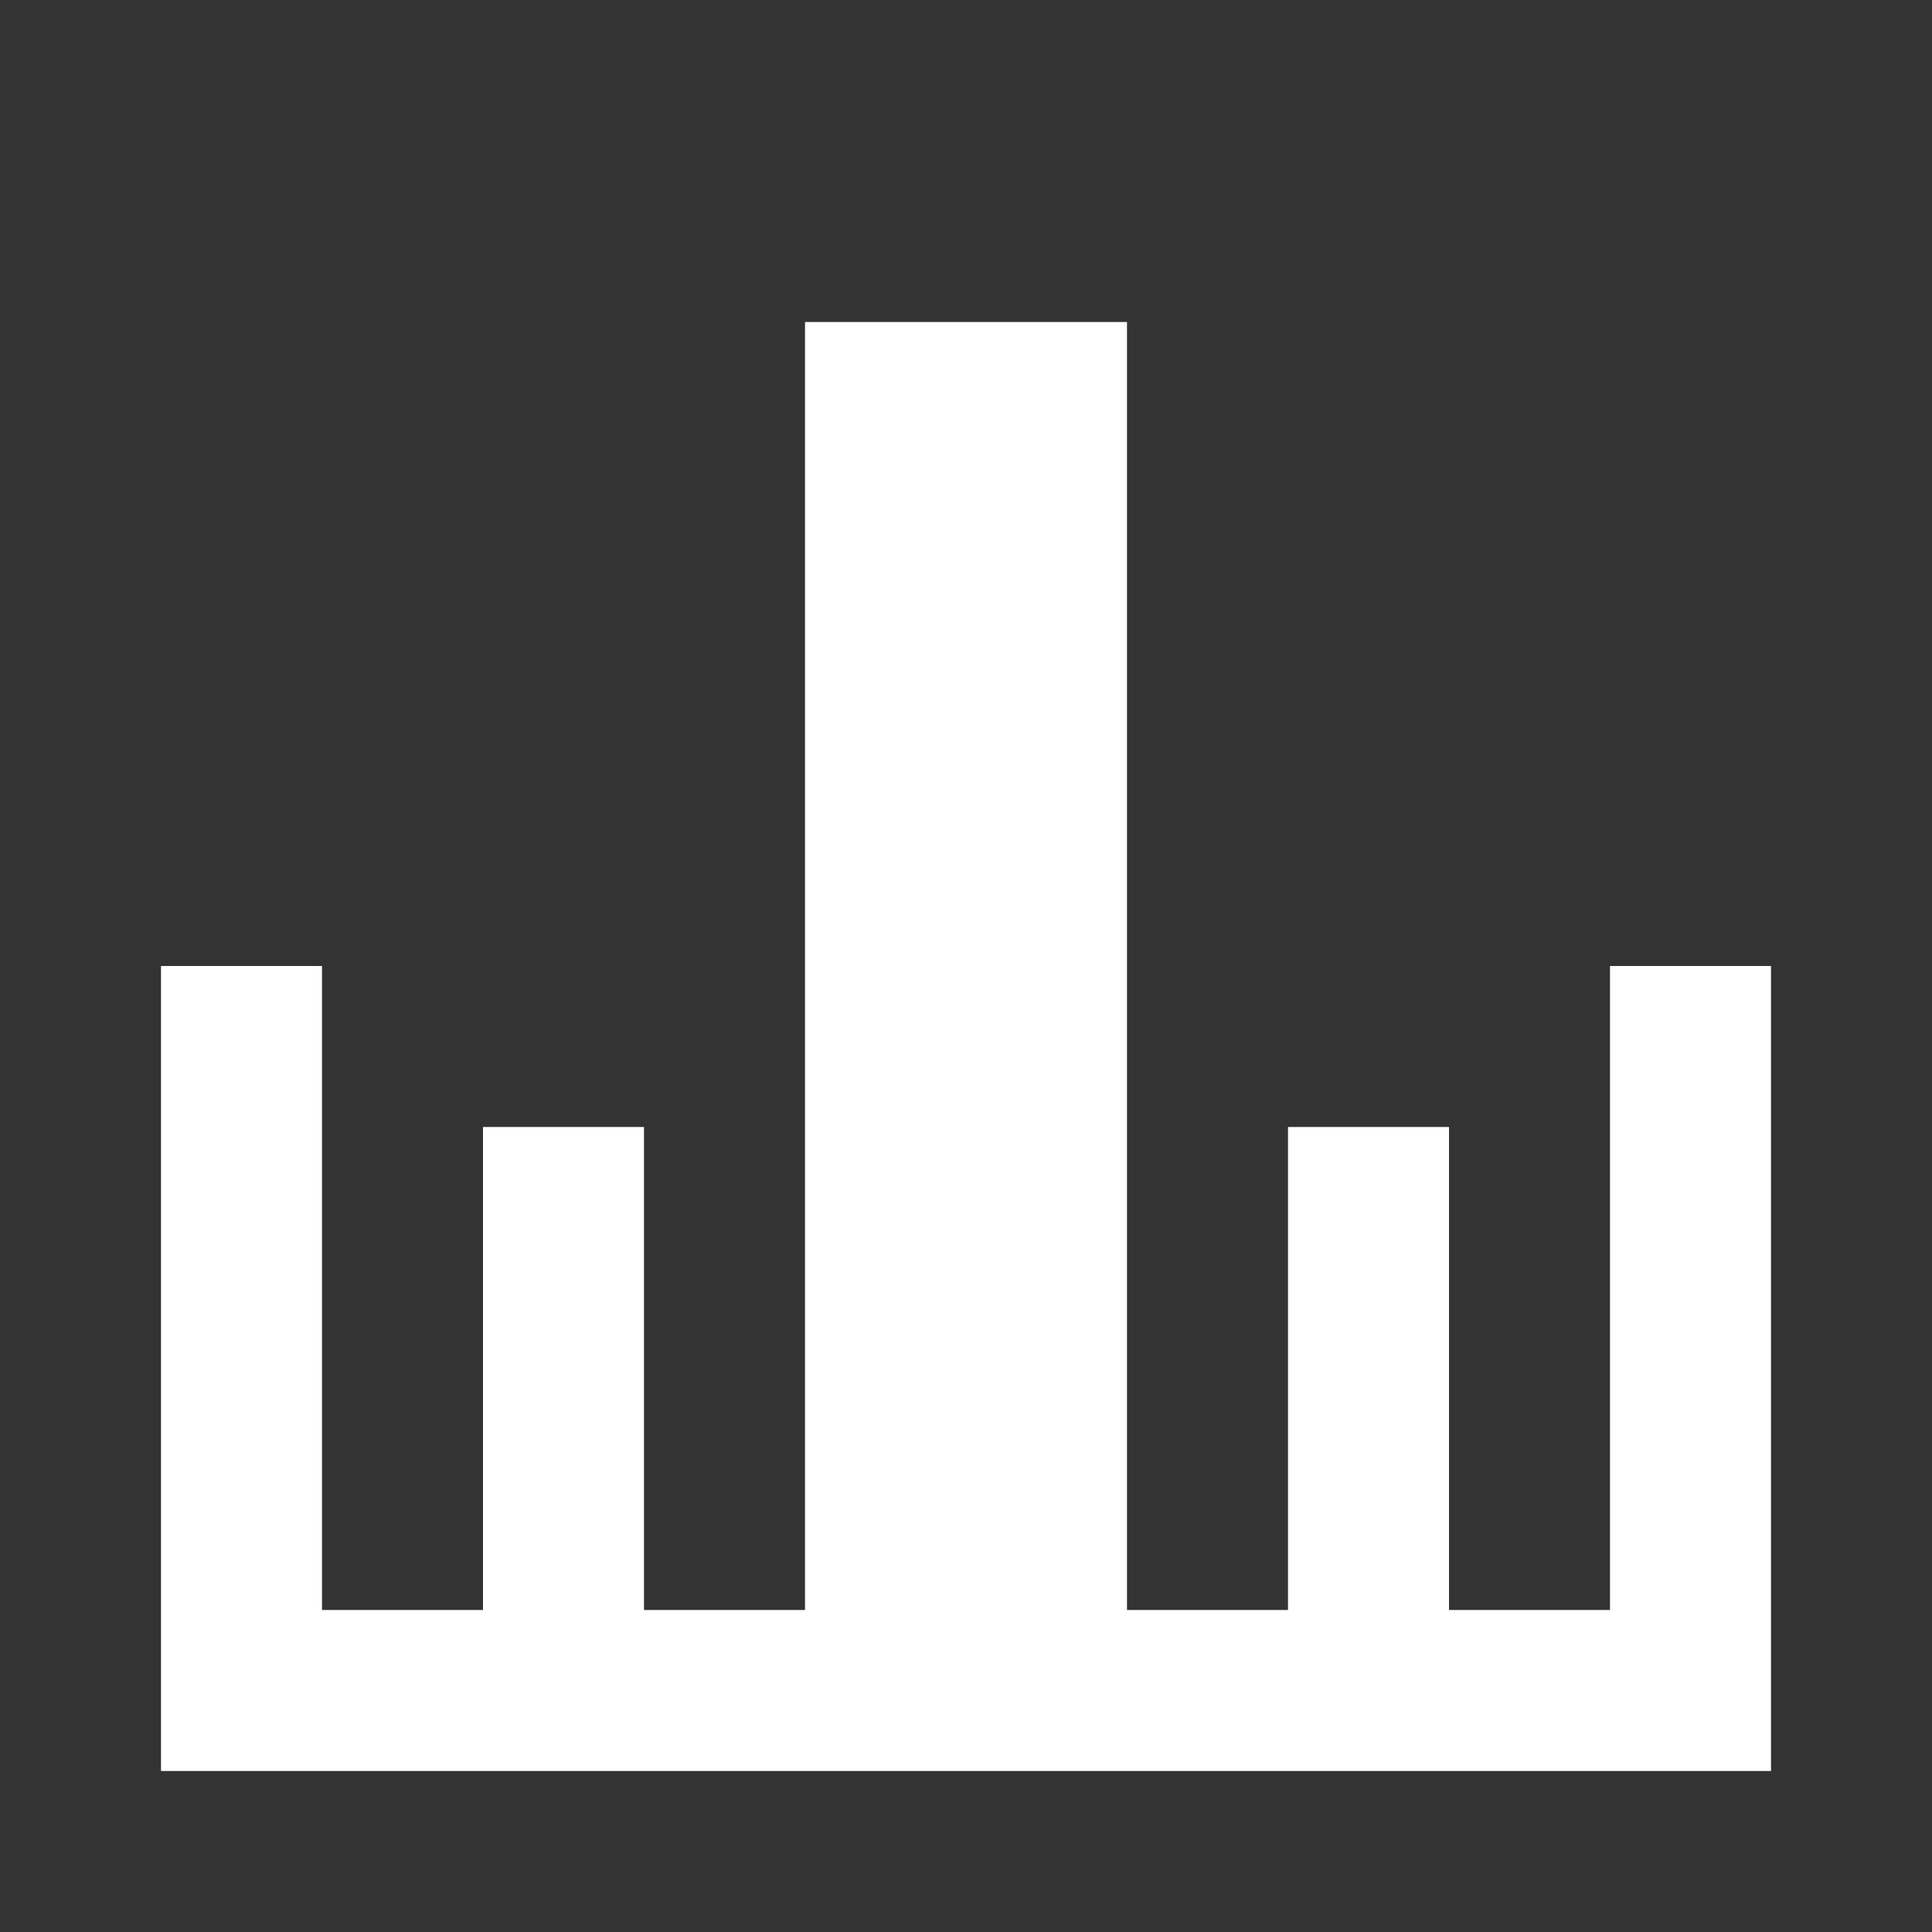 <svg xmlns="http://www.w3.org/2000/svg" viewBox="0 0 24 24">
  <rect x="0" y="0" width="24" height="24" fill="#333333" stroke="none"/>
  <path fill="#FFFFFF" d="M12 2 L12 4 L10 4 L10 20 L8 20 L8 14 L6 14 L6 20 L4 20 L4 12 L2 12 L2 22 L22 22 L22 12 L20 12 L20 20 L18 20 L18 14 L16 14 L16 20 L14 20 L14 4 L12 4 M11 6 L11 18 L13 18 L13 6 L11 6" />
</svg>
